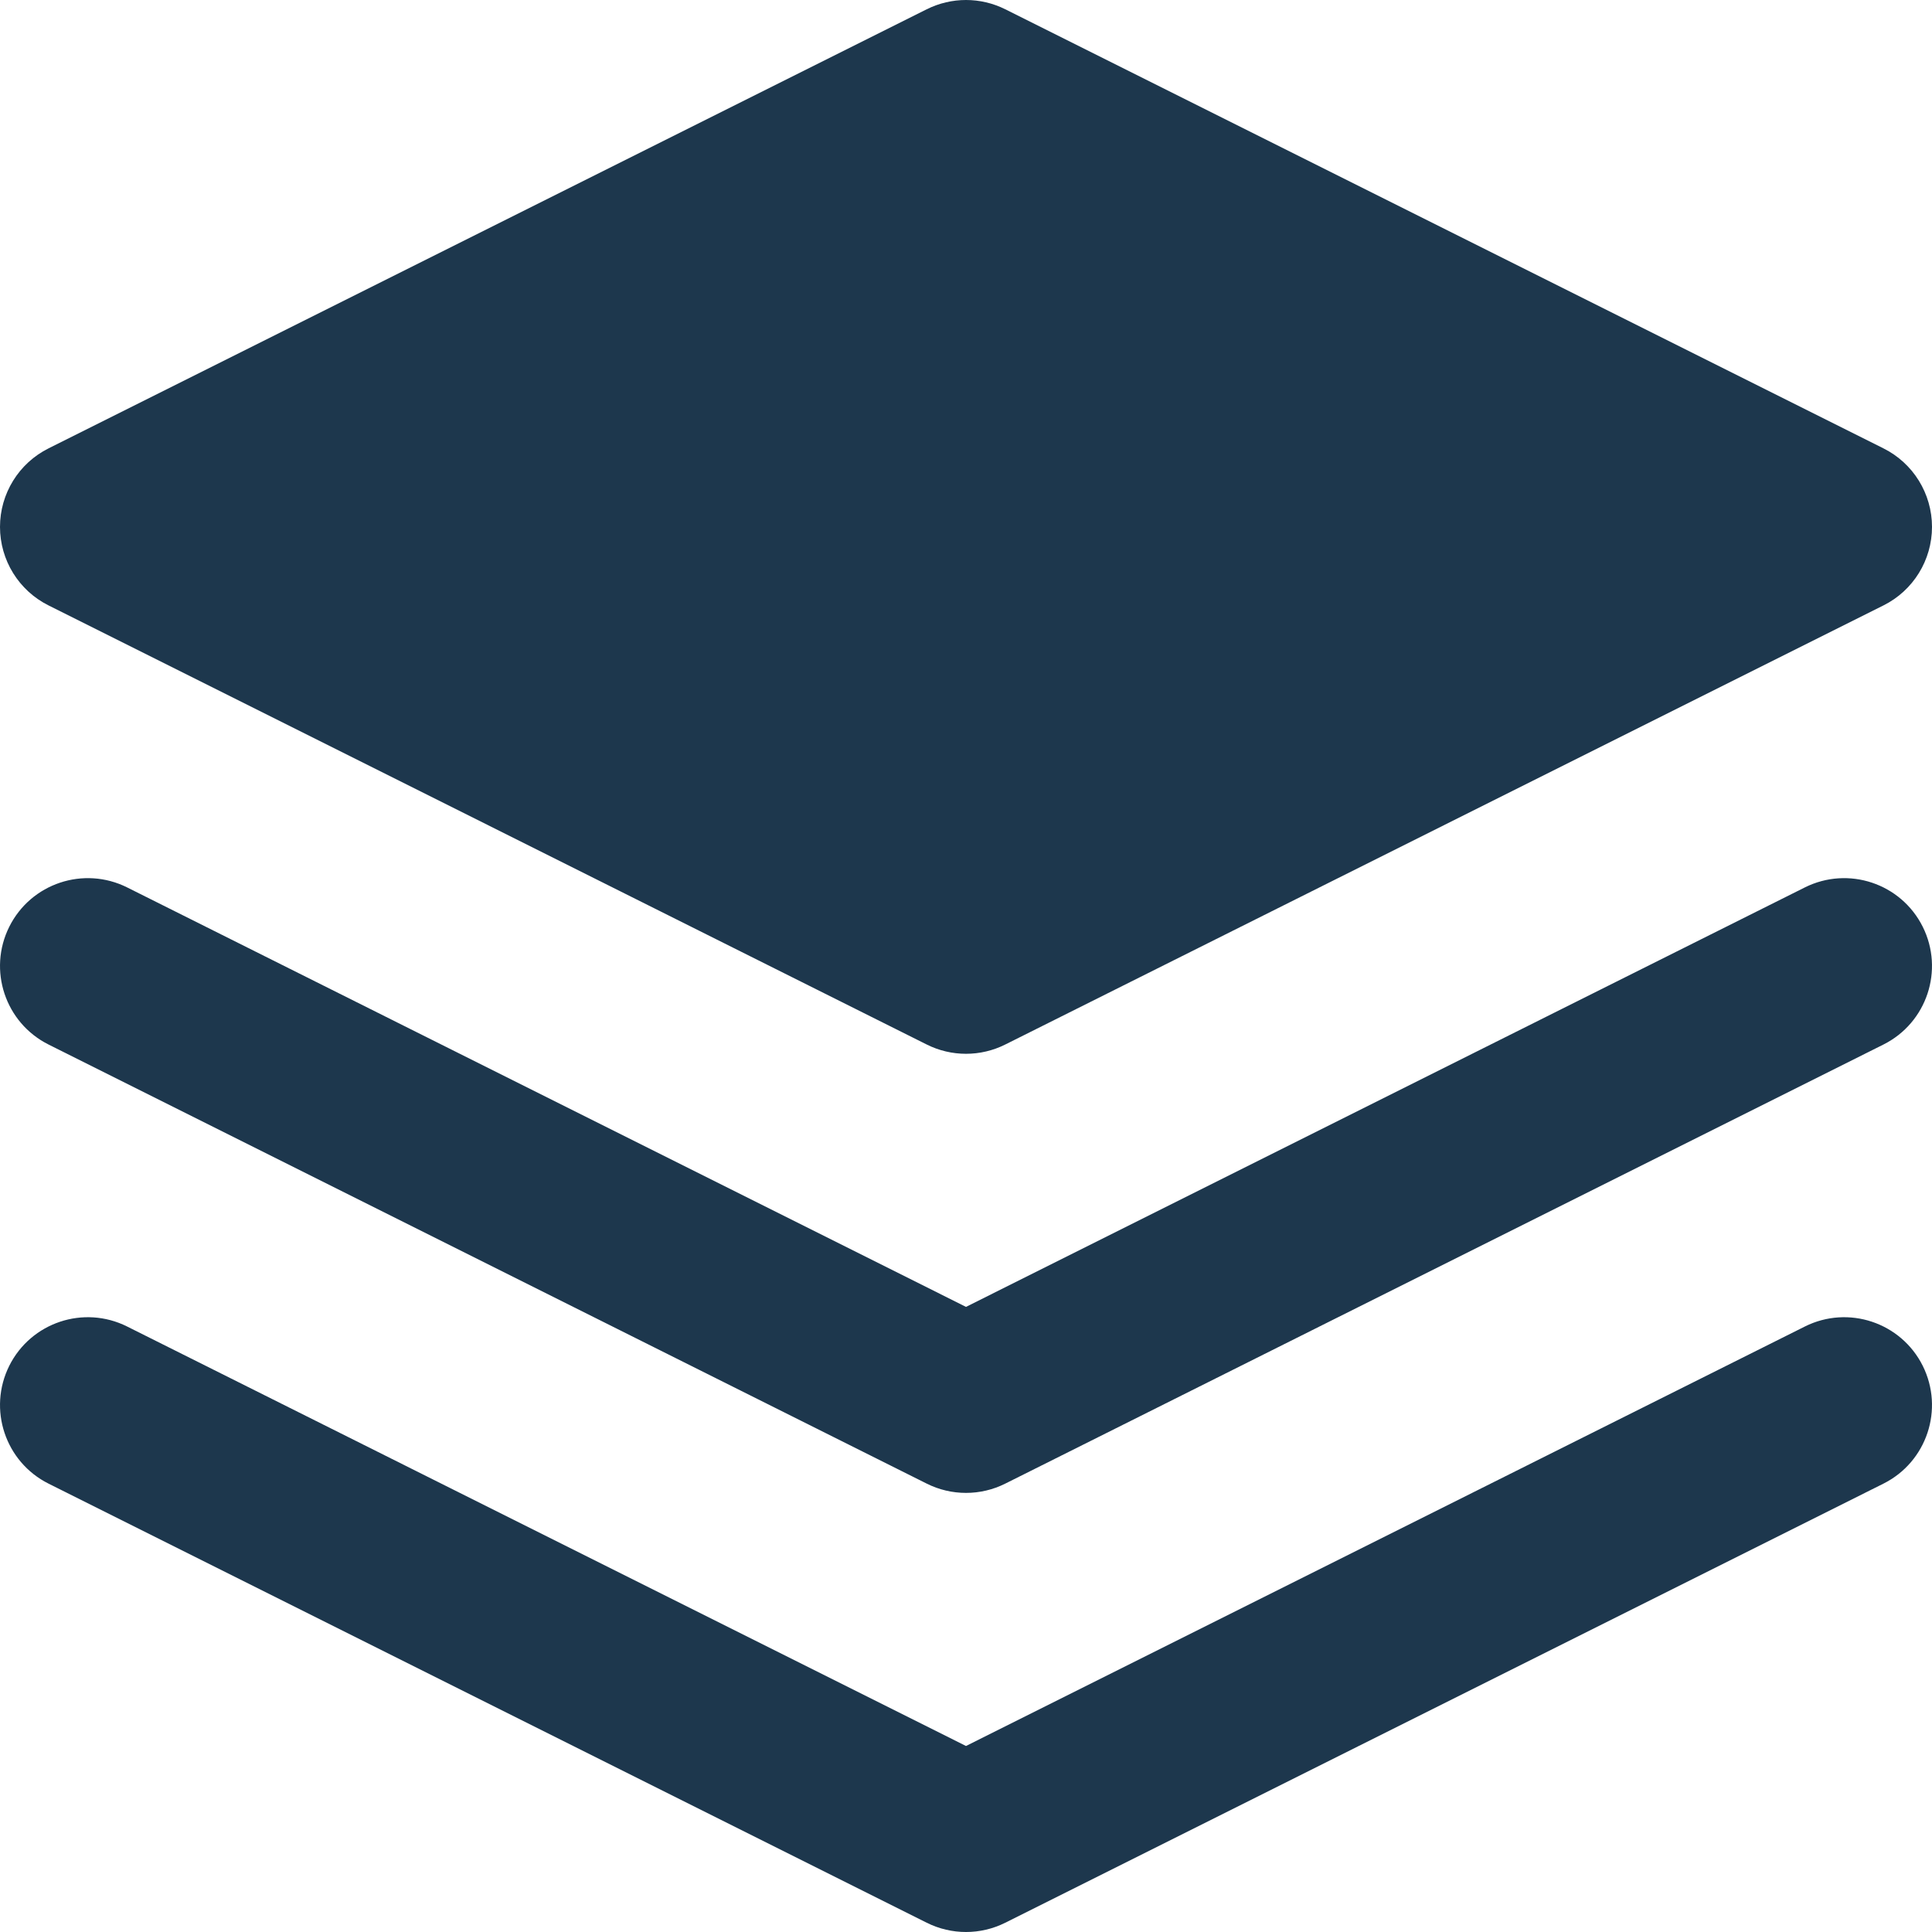 <svg width="25" height="25" viewBox="0 0 25 25" fill="none" xmlns="http://www.w3.org/2000/svg">
<path fill-rule="evenodd" clip-rule="evenodd" d="M13.008 0.12C12.688 -0.04 12.312 -0.04 11.992 0.12L0.628 5.802C0.243 5.994 0 6.388 0 6.818C0 7.248 0.243 7.642 0.628 7.834L11.992 13.516C12.312 13.676 12.688 13.676 13.008 13.516L24.372 7.834C24.757 7.642 25 7.248 25 6.818C25 6.388 24.757 5.994 24.372 5.802L13.008 0.12ZM0.12 17.673C0.401 17.112 1.083 16.884 1.645 17.165L12.5 22.593L23.355 17.165C23.917 16.884 24.599 17.112 24.88 17.673C25.16 18.235 24.933 18.917 24.372 19.198L13.008 24.88C12.688 25.04 12.312 25.04 11.992 24.88L0.628 19.198C0.067 18.917 -0.16 18.235 0.12 17.673ZM0.12 11.992C0.401 11.43 1.083 11.203 1.645 11.483L12.5 16.911L23.355 11.483C23.917 11.203 24.599 11.43 24.88 11.992C25.16 12.553 24.933 13.235 24.372 13.516L13.008 19.198C12.688 19.358 12.312 19.358 11.992 19.198L0.628 13.516C0.067 13.235 -0.16 12.553 0.12 11.992Z" fill="#1D374D"/>
</svg>
